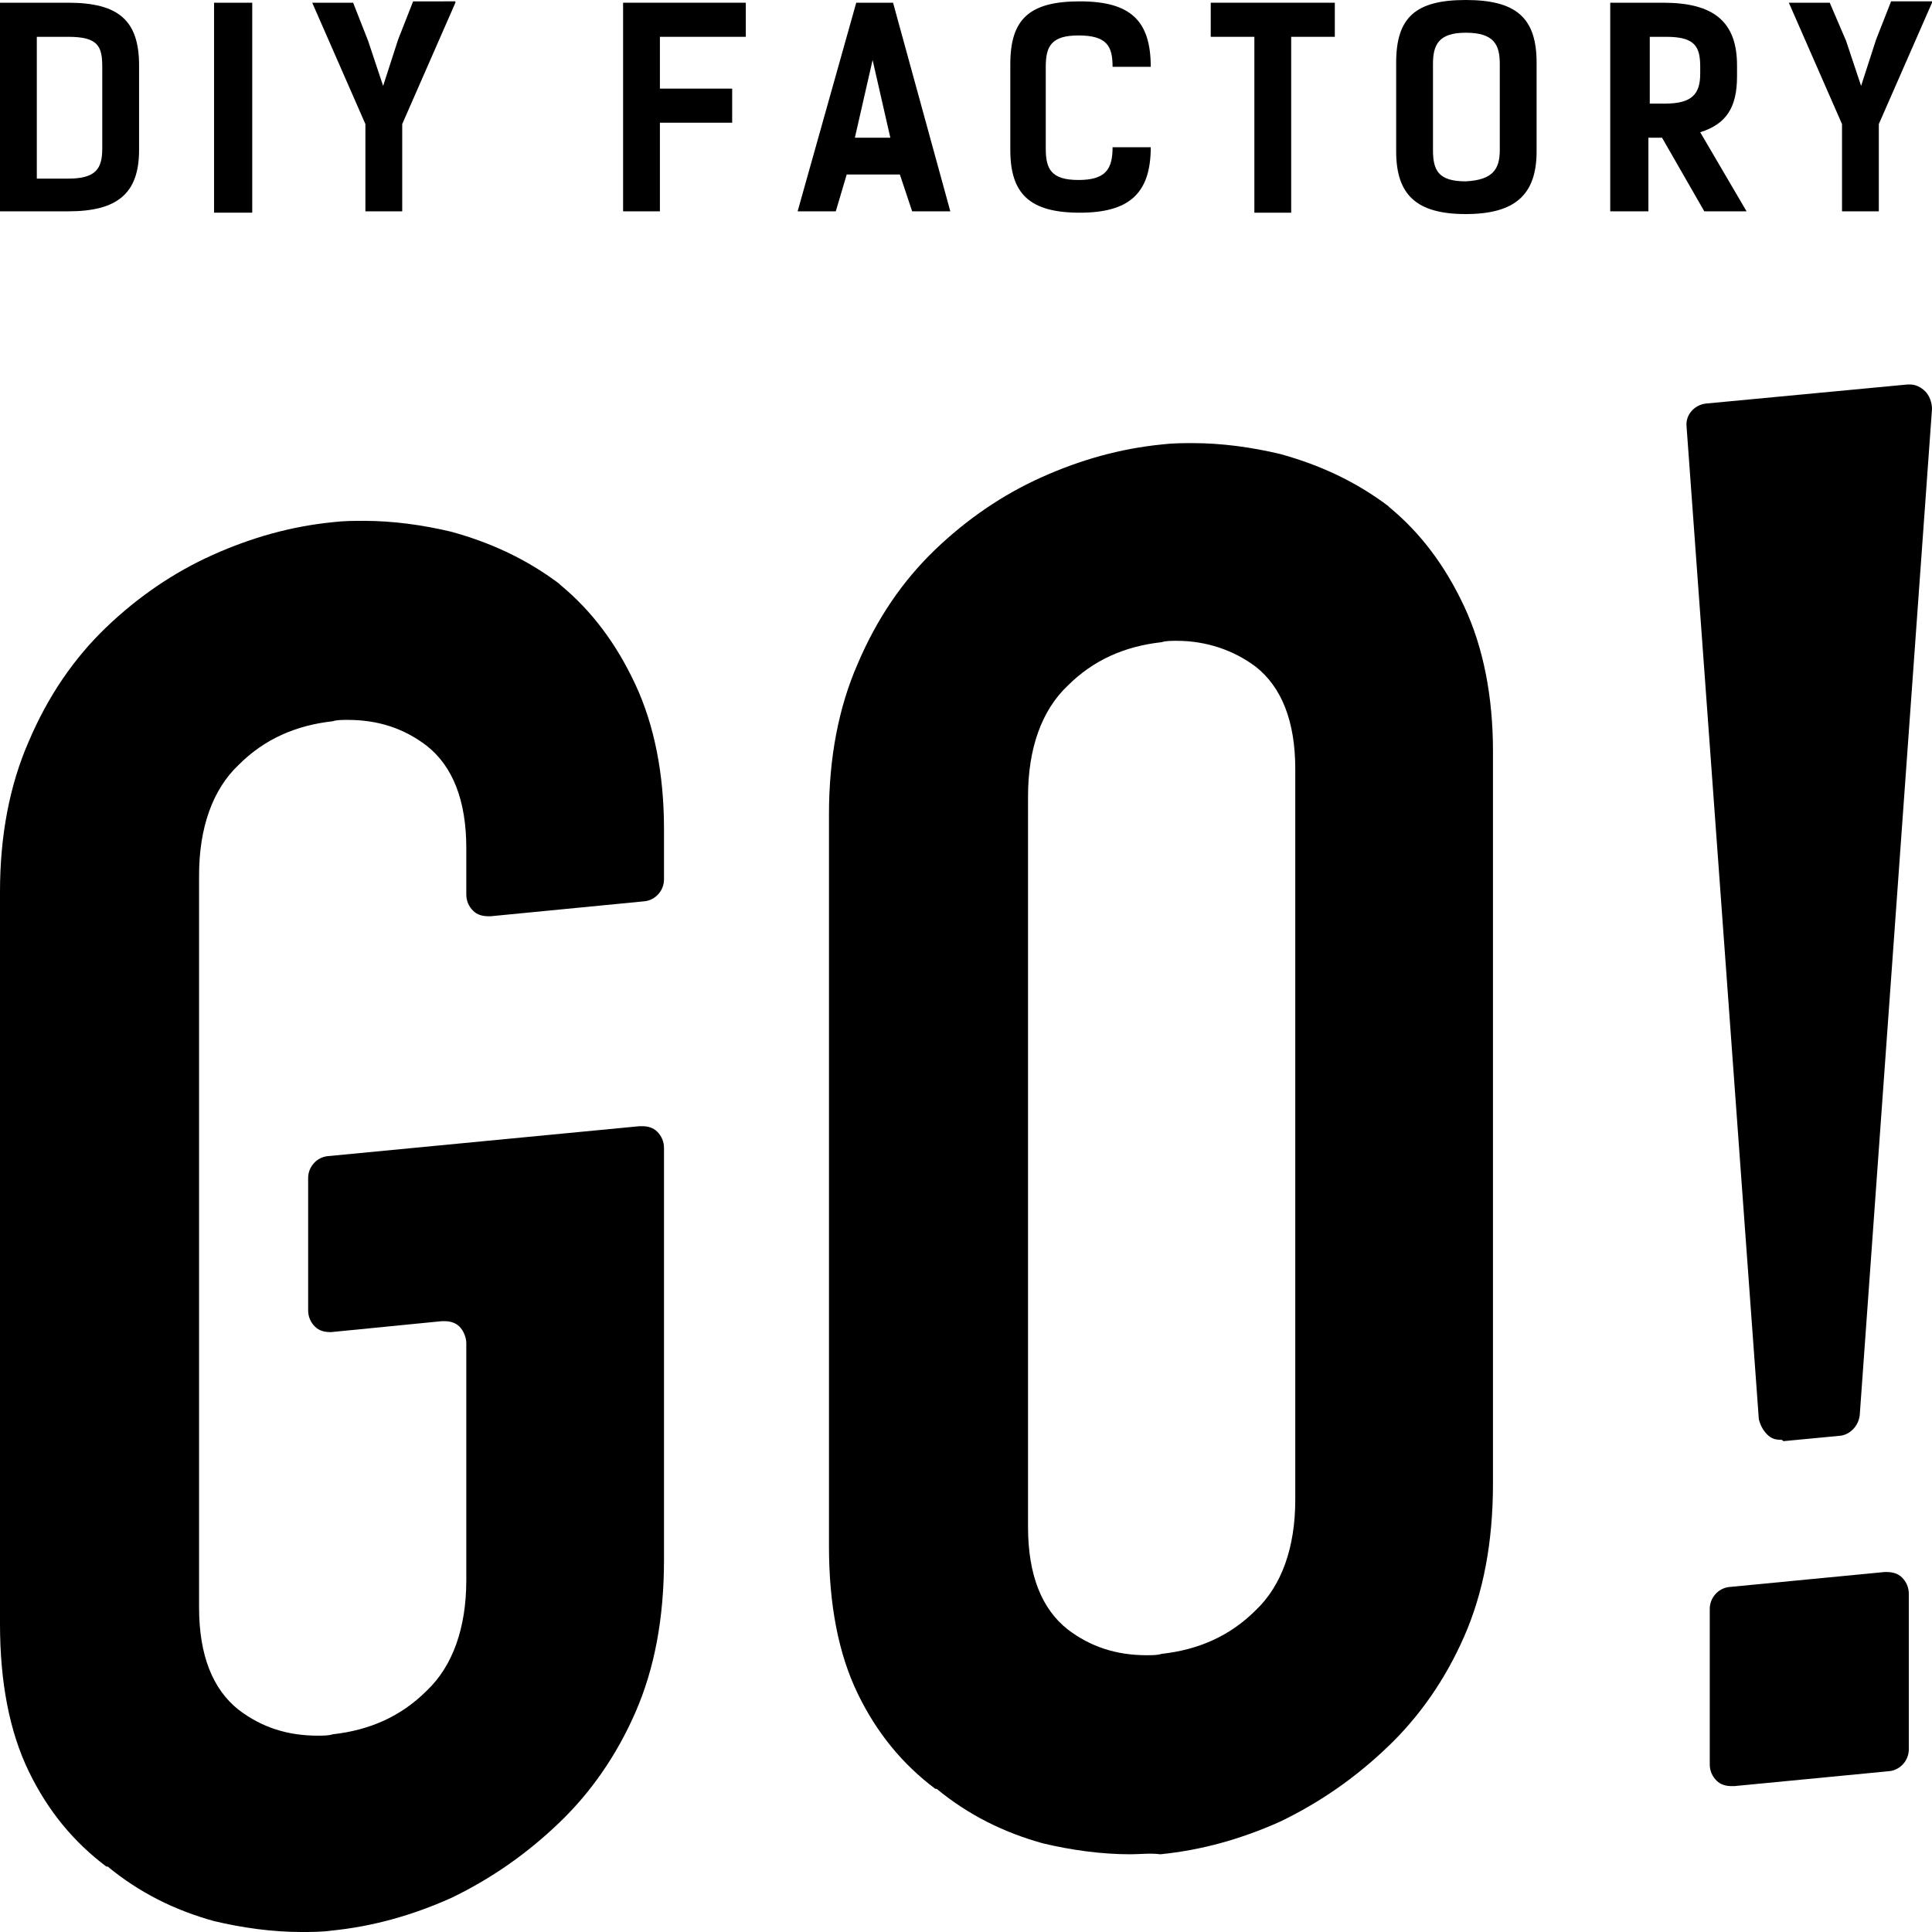 <?xml version="1.0" encoding="utf-8"?>
<!-- Generator: Adobe Illustrator 22.1.0, SVG Export Plug-In . SVG Version: 6.00 Build 0)  -->
<!DOCTYPE svg PUBLIC "-//W3C//DTD SVG 1.1//EN" "http://www.w3.org/Graphics/SVG/1.1/DTD/svg11.dtd">
<svg version="1.1" id="レイヤー_1" xmlns="http://www.w3.org/2000/svg" xmlns:xlink="http://www.w3.org/1999/xlink" x="0px"
	 y="0px" viewBox="0 0 141.7 141.7" enable-background="new 0 0 141.7 141.7" xml:space="preserve">
<g>
	<g>
		<path d="M22.1,141.7c-2.1,0-4.3-0.3-6.4-0.8c-2.9-0.8-5.5-2.1-7.8-4c0,0,0,0-0.1,0c-2.4-1.8-4.3-4.1-5.7-7
			C0.7,127,0,123.4,0,119.1V65.4c0-4.1,0.7-7.8,2.1-11c1.4-3.3,3.3-6.1,5.7-8.4c2.3-2.2,4.9-4,7.8-5.3c2.9-1.3,5.8-2.1,8.8-2.4
			c0.8-0.1,1.6-0.1,2.3-0.1c2.1,0,4.3,0.3,6.4,0.8c2.9,0.8,5.5,2,7.9,3.8c0,0,0,0,0.1,0.1c2.3,1.9,4.1,4.3,5.5,7.3
			c1.4,3,2.1,6.6,2.1,10.6v3.7c0,0.8-0.6,1.5-1.4,1.6L36,67.2c-0.1,0-0.1,0-0.2,0c-0.4,0-0.8-0.1-1.1-0.4c-0.3-0.3-0.5-0.7-0.5-1.2
			v-3.4c0-3.5-1-6-2.9-7.5c-1.7-1.3-3.6-1.9-5.8-1.9c-0.4,0-0.8,0-1.1,0.1c-2.7,0.3-5,1.3-6.9,3.2c-1.9,1.8-2.9,4.6-2.9,8.1v53.7
			c0,3.5,1,6,2.9,7.5c1.7,1.3,3.6,1.9,5.8,1.9c0.4,0,0.8,0,1.1-0.1c2.7-0.3,5-1.3,6.9-3.2c1.9-1.8,2.9-4.6,2.9-8.1V98.5
			c0-0.4-0.2-0.9-0.5-1.2c-0.3-0.3-0.7-0.4-1.1-0.4c-0.1,0-0.1,0-0.2,0l-8.1,0.8c0,0-0.1,0-0.1,0c-0.4,0-0.8-0.1-1.1-0.4
			c-0.3-0.3-0.5-0.7-0.5-1.2v-9.7c0-0.8,0.6-1.5,1.4-1.6l22.9-2.2c0.1,0,0.1,0,0.2,0c0.4,0,0.8,0.1,1.1,0.4c0.3,0.3,0.5,0.7,0.5,1.2
			v30.2c0,4.3-0.7,8-2.1,11.2c-1.4,3.2-3.3,5.9-5.6,8.1c-2.4,2.3-5,4.1-7.9,5.5c-2.9,1.3-5.8,2.1-8.8,2.4
			C23.6,141.7,22.8,141.7,22.1,141.7z"/>
		<path d="M82.9,136c-2.1,0-4.3-0.3-6.4-0.8c-2.9-0.8-5.5-2.1-7.8-4c0,0,0,0-0.1,0c-2.4-1.8-4.3-4.1-5.7-7
			c-1.4-2.9-2.1-6.5-2.1-10.8V59.7c0-4.1,0.7-7.8,2.1-11c1.4-3.3,3.3-6.1,5.7-8.4c2.3-2.2,4.9-4,7.8-5.3c2.9-1.3,5.8-2.1,8.8-2.4
			c0.8-0.1,1.6-0.1,2.3-0.1c2.1,0,4.3,0.3,6.4,0.8c2.9,0.8,5.5,2,7.9,3.8c0,0,0,0,0.1,0.1c2.3,1.9,4.1,4.3,5.5,7.3
			c1.4,3,2.1,6.6,2.1,10.6v53.7c0,4.3-0.7,8-2.1,11.2c-1.4,3.2-3.3,5.9-5.6,8.1c-2.4,2.3-5,4.1-7.9,5.5c-2.9,1.3-5.8,2.1-8.8,2.4
			C84.4,135.9,83.6,136,82.9,136z M86.3,47c-0.4,0-0.8,0-1.1,0.1c-2.7,0.3-5,1.3-6.9,3.2c-1.9,1.8-2.9,4.6-2.9,8.1V112
			c0,3.5,1,6,2.9,7.5c1.7,1.3,3.6,1.9,5.8,1.9c0.4,0,0.8,0,1.1-0.1c2.7-0.3,5-1.3,6.9-3.2c1.9-1.8,2.9-4.6,2.9-8.1V56.4
			c0-3.5-1-6-2.9-7.5C90.5,47.7,88.5,47,86.3,47z"/>
		<path d="M127,131c-0.4,0-0.8-0.1-1.1-0.4c-0.3-0.3-0.5-0.7-0.5-1.2v-11.4c0-0.8,0.6-1.5,1.4-1.6l11.4-1.1c0.1,0,0.1,0,0.2,0
			c0.4,0,0.8,0.1,1.1,0.4c0.3,0.3,0.5,0.7,0.5,1.2v11.4c0,0.8-0.6,1.5-1.4,1.6l-11.4,1.1C127.1,131,127.1,131,127,131z M130.6,105.6
			c-0.4,0-0.7-0.1-1-0.4c-0.3-0.3-0.5-0.7-0.6-1.1l-5.3-72.8c-0.1-0.9,0.6-1.6,1.4-1.7l14.8-1.4c0.1,0,0.1,0,0.2,0
			c0.4,0,0.8,0.2,1.1,0.5c0.3,0.3,0.5,0.8,0.5,1.3l-5.3,73.8c-0.1,0.8-0.7,1.4-1.4,1.5l-4.2,0.4
			C130.7,105.6,130.7,105.6,130.6,105.6z"/>
	</g>
	<g>
		<g>
			<g>
				<g>
					<g>
						<path d="M5,0.2c3.7,0,5.2,1.3,5.2,4.6V11c0,3.2-1.6,4.5-5.2,4.5H0V0.2H5z M5,13.1c2,0,2.5-0.7,2.5-2.2v-6
							c0-1.5-0.3-2.2-2.5-2.2H2.7v10.4H5z"/>
						<path d="M18.5,15.6h-2.8V0.2h2.8V15.6z"/>
						<path d="M33.4,0.2l-3.9,8.9v6.4h-2.7V9.1l-3.9-8.9h3L27,3l1.1,3.3l1.1-3.4l1.1-2.8H33.4z"/>
						<path d="M54.7,2.7h-6.3v3.8h5.3V9h-5.3v6.5h-2.7V0.2h9V2.7z"/>
						<path d="M69.7,15.5h-2.8L66,12.8h-3.9l-0.8,2.7h-2.8l4.3-15.3h2.7L69.7,15.5z M65.3,10.1l-1.3-5.7l-1.3,5.7H65.3z"/>
						<path d="M84.4,10.8c0,3.4-1.6,4.8-5.2,4.8c-3.7,0-5.1-1.4-5.1-4.6V4.7c0-3.3,1.4-4.6,5.1-4.6c3.7,0,5.2,1.4,5.2,4.8h-2.8
							c0-1.5-0.4-2.3-2.5-2.3c-2,0-2.4,0.8-2.4,2.3v6c0,1.5,0.4,2.3,2.4,2.3c2,0,2.5-0.8,2.5-2.4H84.4z"/>
						<path d="M97.9,2.7h-3.2v12.9H92V2.7h-3.2V0.2h9.1V2.7z"/>
						<path d="M102.4,11.1V4.6c0-3.3,1.4-4.6,5.1-4.6c3.7,0,5.2,1.3,5.2,4.6v6.5c0,3.2-1.6,4.6-5.2,4.6
							C103.9,15.7,102.4,14.3,102.4,11.1z M110,11V4.7c0-1.4-0.4-2.3-2.5-2.3c-2,0-2.4,0.9-2.4,2.3V11c0,1.5,0.4,2.3,2.4,2.3
							C109.5,13.2,110,12.4,110,11z"/>
						<path d="M125,15.5l-3.1-5.4h-1v5.4h-2.8V0.2h3.9c3.7,0,5.4,1.4,5.4,4.6v0.8c0,2.3-0.8,3.5-2.7,4.1l3.4,5.8H125z M122.1,7.6
							c2,0,2.6-0.7,2.6-2.2V4.9c0-1.5-0.4-2.2-2.5-2.2h-1.2v4.9H122.1z"/>
						<path d="M141.7,0.2l-3.9,8.9v6.4h-2.7V9.1l-3.9-8.9h3l1.2,2.8l1.1,3.3l1.1-3.4l1.1-2.8H141.7z"/>
					</g>
				</g>
			</g>
		</g>
	</g>
</g>
</svg>
